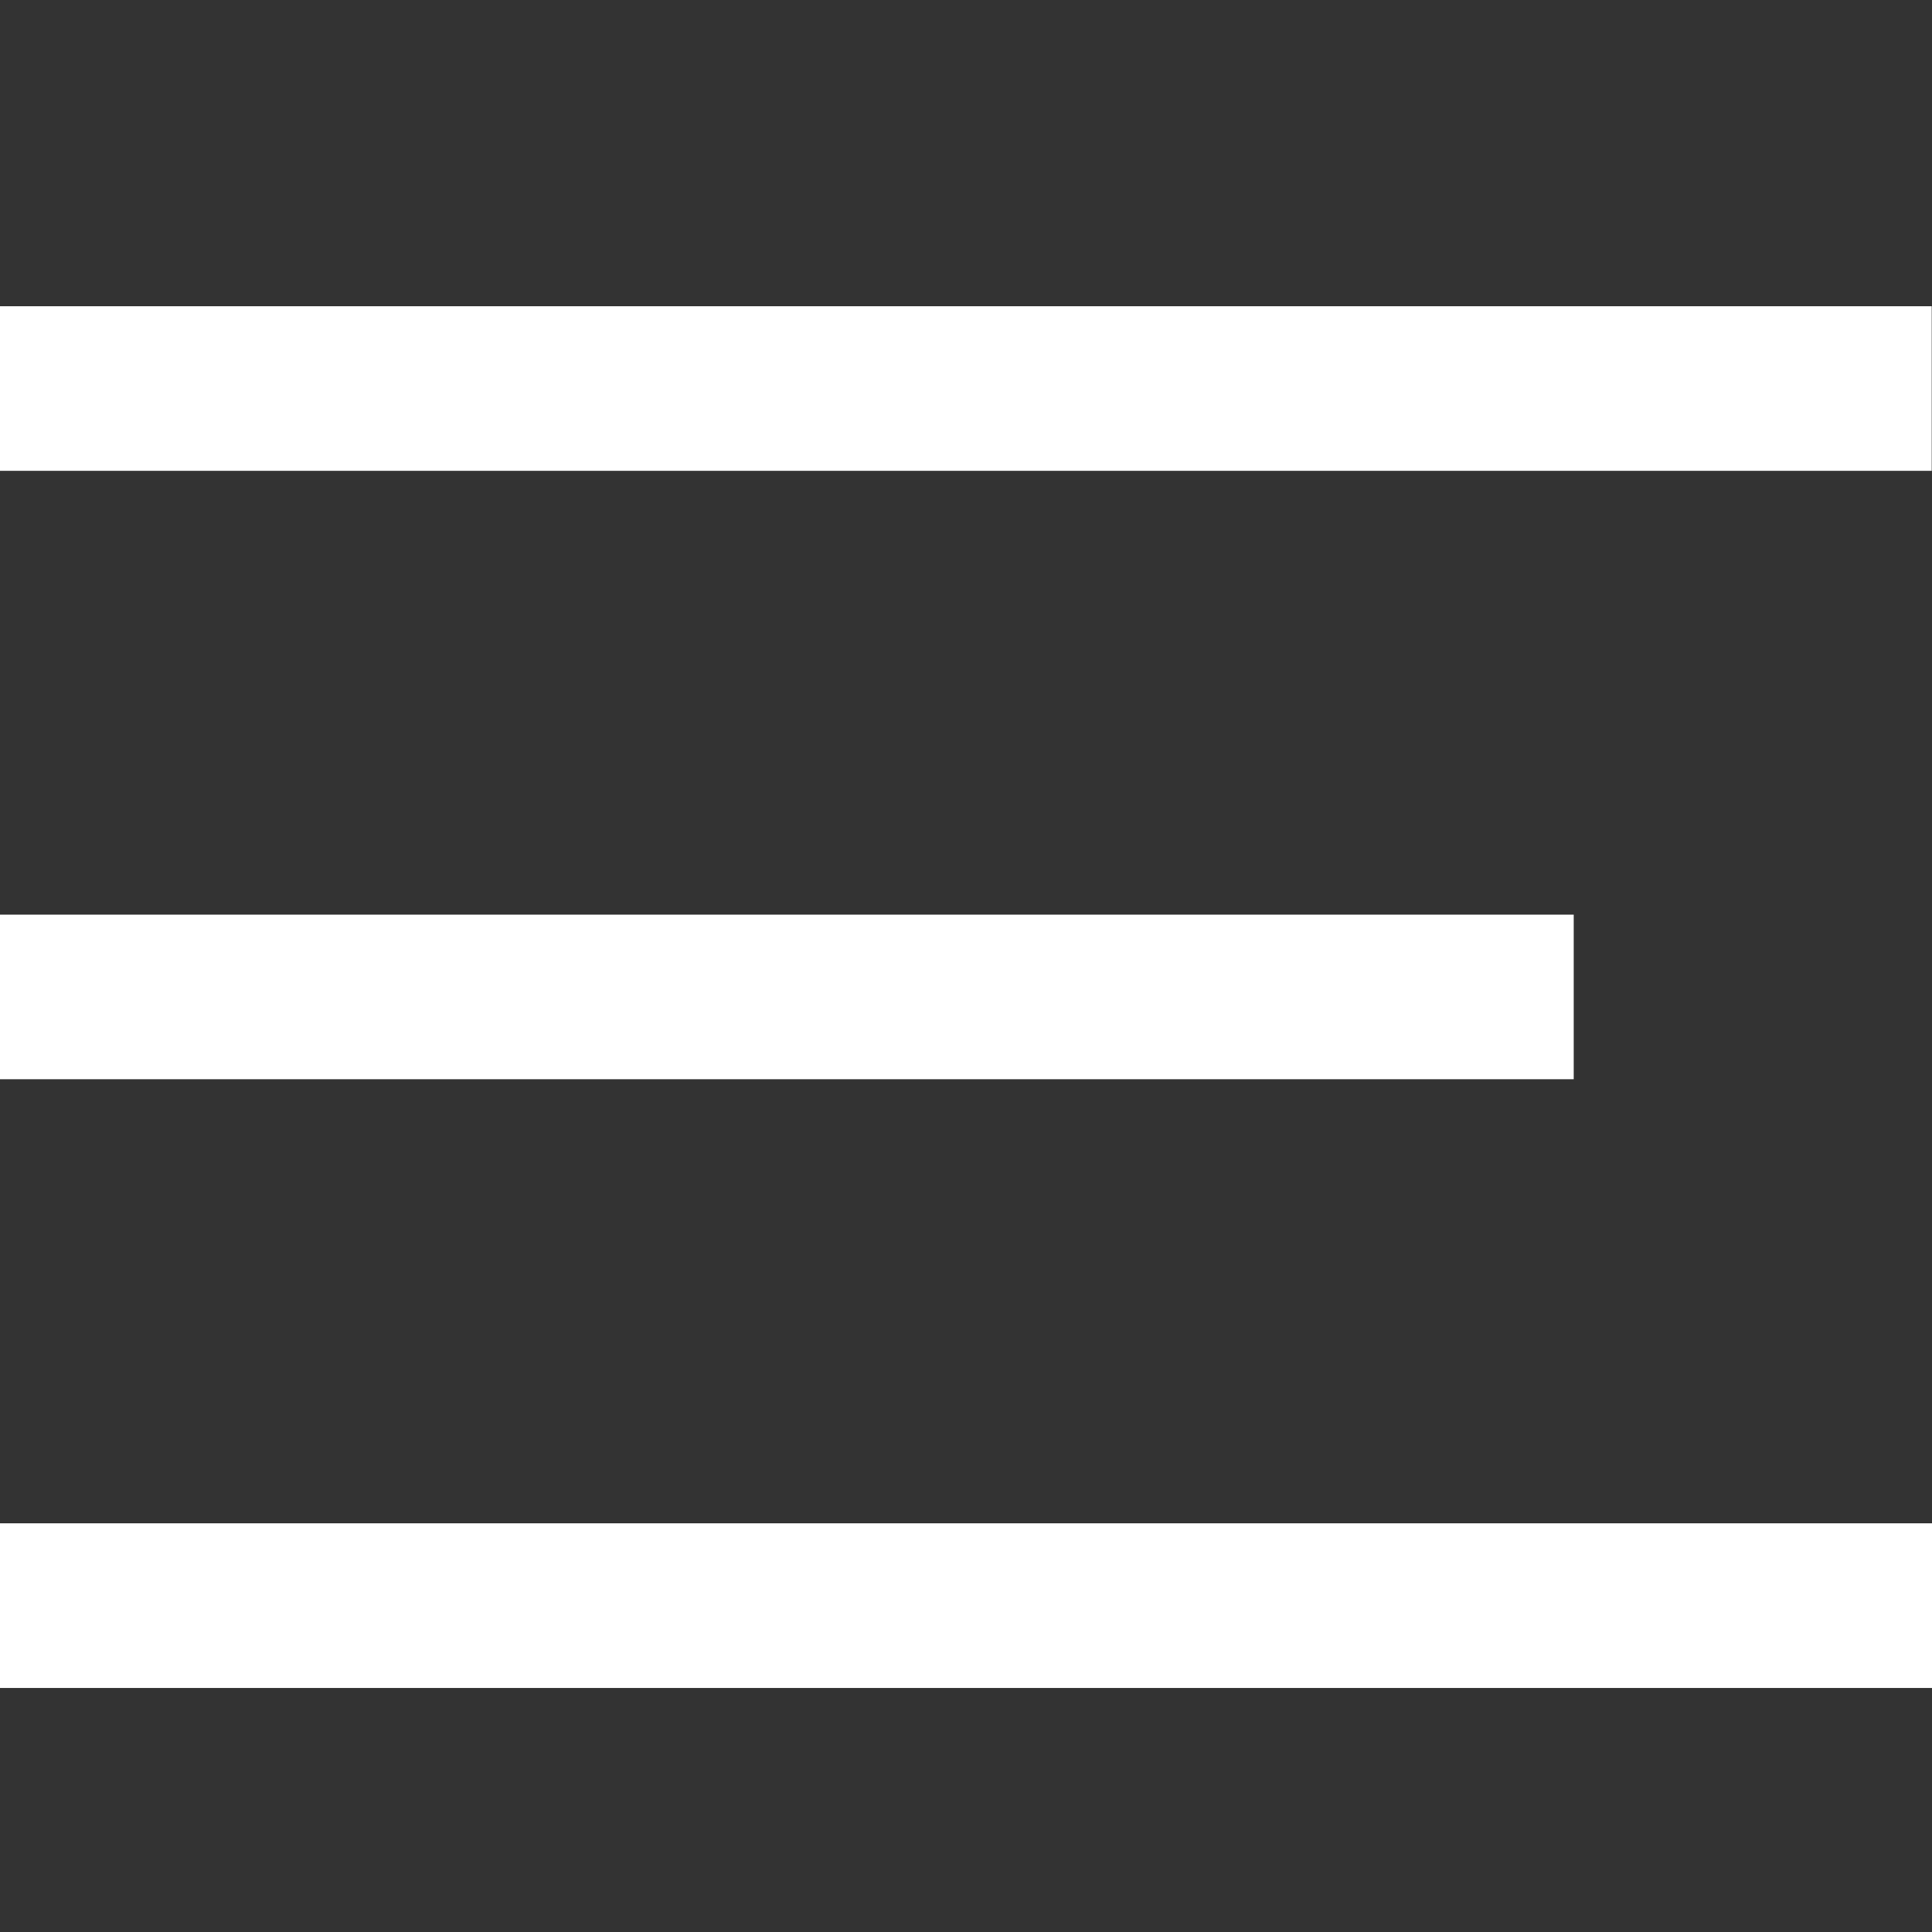 <?xml version="1.0" encoding="UTF-8" standalone="no"?>
<!-- Created with Inkscape (http://www.inkscape.org/) -->

<svg
   xmlns:dc="http://purl.org/dc/elements/1.1/"
   xmlns:cc="http://creativecommons.org/ns#"
   xmlns:rdf="http://www.w3.org/1999/02/22-rdf-syntax-ns#"
   xmlns:svg="http://www.w3.org/2000/svg"
   xmlns="http://www.w3.org/2000/svg"
   xmlns:sodipodi="http://sodipodi.sourceforge.net/DTD/sodipodi-0.dtd"
   xmlns:inkscape="http://www.inkscape.org/namespaces/inkscape"
   width="20"
   height="20"
   viewBox="0 0 5.292 5.292"
   version="1.1"
   id="svg8"
   inkscape:version="0.92.2 (5c3e80d, 2017-08-06)"
   sodipodi:docname="hamburger.svg">
  <rect x="0" y="0" width="5.292" height="5.292" fill="#333333" stroke="none"/>
  <defs
     id="defs2" />
  <sodipodi:namedview
     id="base"
     pagecolor="#ffffff"
     bordercolor="#666666"
     borderopacity="1.0"
     inkscape:pageopacity="0.0"
     inkscape:pageshadow="2"
     inkscape:zoom="5.6"
     inkscape:cx="-10.469119"
     inkscape:cy="-28.925145"
     inkscape:document-units="mm"
     inkscape:current-layer="g1417"
     showgrid="false"
     units="px"
     showguides="false"
     inkscape:window-width="1920"
     inkscape:window-height="1017"
     inkscape:window-x="-8"
     inkscape:window-y="-8"
     inkscape:window-maximized="1" />
  <g
     inkscape:label="Ebene 1"
     inkscape:groupmode="layer"
     id="layer1"
     transform="translate(0,-291.708)">
    <g
       id="g1401"
       transform="translate(0.024,-0.179)">
      <g
         id="g1417"
         transform="matrix(0.852,0,0,0.852,-0.004,43.676)">
        <rect
           style="opacity:1;fill:#ffffff;fill-opacity:1;stroke:none;stroke-width:12.562;stroke-linecap:round;stroke-linejoin:round;stroke-miterlimit:4;stroke-dasharray:none;stroke-opacity:1"
           id="rect1366"
           width="6.211"
           height="0.529"
           x="-0.024"
           y="292.312" />
        <rect
           style="opacity:1;fill:#ffffff;fill-opacity:1;stroke:none;stroke-width:11.338;stroke-linecap:round;stroke-linejoin:round;stroke-miterlimit:4;stroke-dasharray:none;stroke-opacity:1"
           id="rect1366-2"
           width="5.06"
           height="0.529"
           x="-0.024"
           y="294.268" />
        <rect
           style="opacity:1;fill:#ffffff;fill-opacity:1;stroke:none;stroke-width:12.565;stroke-linecap:round;stroke-linejoin:round;stroke-miterlimit:4;stroke-dasharray:none;stroke-opacity:1"
           id="rect1366-2-3"
           width="6.213"
           height="0.529"
           x="-0.024"
           y="296.225" />
      </g>
    </g>
  </g>
</svg>

